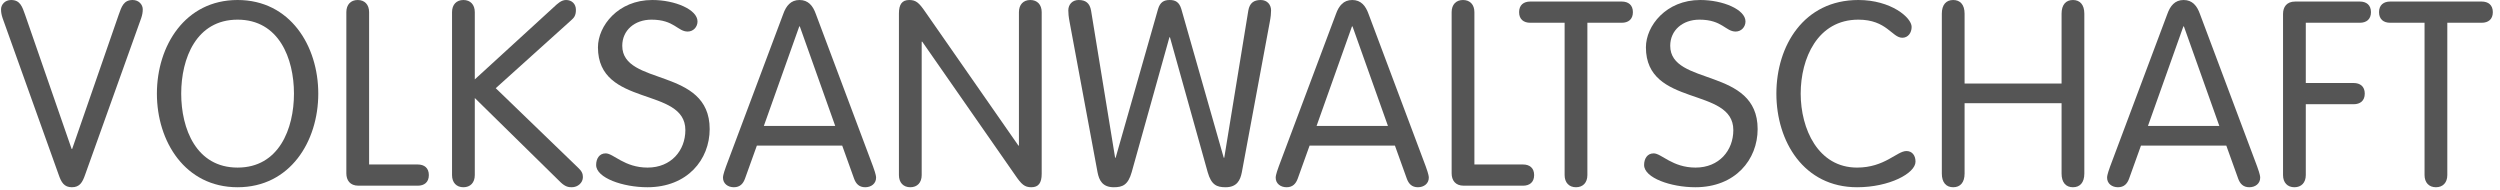 <svg width="145" height="11" viewBox="0 0 145 11" fill="none" xmlns="http://www.w3.org/2000/svg">
<path d="M140.624 10.155V1.32H138.629C138.254 1.32 137.984 1.125 137.984 0.705C137.984 0.285 138.254 0.09 138.629 0.09H143.939C144.314 0.09 144.584 0.285 144.584 0.705C144.584 1.125 144.314 1.32 143.939 1.32H141.944V10.155C141.944 10.59 141.689 10.86 141.284 10.86C140.879 10.86 140.624 10.59 140.624 10.155Z" fill="#555555"/>
<path d="M133.736 6.045V10.155C133.736 10.59 133.481 10.86 133.076 10.86C132.671 10.86 132.416 10.59 132.416 10.155V0.81C132.416 0.405 132.626 0.09 133.121 0.09H136.871C137.246 0.09 137.516 0.285 137.516 0.705C137.516 1.125 137.246 1.32 136.871 1.32H133.736V4.815H136.511C136.886 4.815 137.156 5.01 137.156 5.43C137.156 5.85 136.886 6.045 136.511 6.045H133.736Z" fill="#555555"/>
<path d="M124.176 8.445L123.486 10.365C123.381 10.65 123.201 10.86 122.841 10.86C122.496 10.86 122.211 10.65 122.211 10.305C122.211 10.125 122.346 9.78 122.391 9.645L125.706 0.81C125.871 0.345 126.141 1.52588e-05 126.651 1.52588e-05C127.161 1.52588e-05 127.431 0.345 127.596 0.81L130.911 9.645C130.956 9.78 131.091 10.125 131.091 10.305C131.091 10.65 130.806 10.86 130.461 10.86C130.101 10.86 129.921 10.65 129.816 10.365L129.126 8.445H124.176ZM128.721 7.305L126.666 1.53H126.636L124.581 7.305H128.721Z" fill="#555555"/>
<path d="M113.946 5.985V10.065C113.946 10.59 113.691 10.86 113.286 10.86C112.881 10.86 112.626 10.59 112.626 10.065V0.795C112.626 0.27 112.881 1.52588e-05 113.286 1.52588e-05C113.691 1.52588e-05 113.946 0.27 113.946 0.795V4.845H119.571V0.795C119.571 0.27 119.826 1.52588e-05 120.231 1.52588e-05C120.636 1.52588e-05 120.891 0.27 120.891 0.795V10.065C120.891 10.59 120.636 10.86 120.231 10.86C119.826 10.86 119.571 10.59 119.571 10.065V5.985H113.946Z" fill="#555555"/>
<path d="M104.44 5.43C104.44 7.47 105.445 9.72 107.71 9.72C109.315 9.72 110.02 8.76 110.575 8.76C110.89 8.76 111.1 9 111.1 9.375C111.1 10.05 109.585 10.86 107.71 10.86C104.62 10.86 103.03 8.205 103.03 5.43C103.03 2.655 104.62 1.52588e-05 107.785 1.52588e-05C109.675 1.52588e-05 110.875 1.02 110.875 1.56C110.875 1.905 110.665 2.19 110.335 2.19C109.735 2.19 109.435 1.14 107.785 1.14C105.415 1.14 104.44 3.39 104.44 5.43Z" fill="#555555"/>
<path d="M98.613 1.52588e-05C99.933 1.52588e-05 101.238 0.555 101.238 1.245C101.238 1.56 100.998 1.83 100.668 1.83C100.083 1.83 99.888 1.14 98.568 1.14C97.593 1.14 96.873 1.755 96.873 2.655C96.873 5.01 101.943 3.885 101.943 7.485C101.943 9.255 100.653 10.86 98.328 10.86C96.918 10.86 95.358 10.32 95.358 9.57C95.358 9.21 95.538 8.895 95.913 8.895C96.363 8.895 96.993 9.72 98.343 9.72C99.708 9.72 100.533 8.73 100.533 7.545C100.533 5.01 95.463 6.24 95.463 2.745C95.463 1.5 96.633 1.52588e-05 98.613 1.52588e-05Z" fill="#555555"/>
<path d="M90.748 10.155V1.32H88.753C88.378 1.32 88.108 1.125 88.108 0.705C88.108 0.285 88.378 0.09 88.753 0.09H94.063C94.438 0.09 94.708 0.285 94.708 0.705C94.708 1.125 94.438 1.32 94.063 1.32H92.068V10.155C92.068 10.59 91.813 10.86 91.408 10.86C91.003 10.86 90.748 10.59 90.748 10.155Z" fill="#555555"/>
<path d="M85.515 0.705V9.54H88.335C88.71 9.54 88.98 9.735 88.98 10.155C88.98 10.575 88.71 10.77 88.335 10.77H84.9C84.405 10.77 84.195 10.455 84.195 10.05V0.705C84.195 0.27 84.45 1.52588e-05 84.855 1.52588e-05C85.26 1.52588e-05 85.515 0.27 85.515 0.705Z" fill="#555555"/>
<path d="M75.956 8.445L75.266 10.365C75.16 10.65 74.981 10.86 74.621 10.86C74.275 10.86 73.99 10.65 73.99 10.305C73.99 10.125 74.126 9.78 74.171 9.645L77.486 0.81C77.65 0.345 77.921 1.52588e-05 78.43 1.52588e-05C78.941 1.52588e-05 79.21 0.345 79.376 0.81L82.691 9.645C82.736 9.78 82.871 10.125 82.871 10.305C82.871 10.65 82.585 10.86 82.24 10.86C81.88 10.86 81.701 10.65 81.596 10.365L80.906 8.445H75.956ZM80.501 7.305L78.445 1.53H78.415L76.361 7.305H80.501Z" fill="#555555"/>
<path d="M64.707 9.15L67.167 0.525C67.287 0.12 67.512 1.52588e-05 67.842 1.52588e-05C68.172 1.52588e-05 68.397 0.12 68.517 0.525L70.977 9.15H71.007L72.402 0.615C72.477 0.18 72.717 1.52588e-05 73.122 1.52588e-05C73.497 1.52588e-05 73.722 0.27 73.722 0.6C73.722 0.765 73.707 0.96 73.647 1.275L72.027 9.99C71.937 10.455 71.742 10.86 71.082 10.86C70.572 10.86 70.257 10.725 70.047 9.99L67.857 2.16H67.827L65.637 9.99C65.427 10.725 65.112 10.86 64.602 10.86C63.942 10.86 63.747 10.455 63.657 9.99L62.037 1.275C61.977 0.96 61.962 0.765 61.962 0.6C61.962 0.27 62.187 1.52588e-05 62.562 1.52588e-05C62.967 1.52588e-05 63.207 0.18 63.282 0.615L64.677 9.15H64.707Z" fill="#555555"/>
<path d="M53.458 2.415V10.155C53.458 10.59 53.203 10.86 52.798 10.86C52.393 10.86 52.138 10.59 52.138 10.155V0.78C52.138 0.255 52.318 1.52588e-05 52.738 1.52588e-05C53.128 1.52588e-05 53.308 0.165 53.668 0.69L59.068 8.445H59.098V0.705C59.098 0.27 59.353 1.52588e-05 59.758 1.52588e-05C60.163 1.52588e-05 60.418 0.27 60.418 0.705V10.08C60.418 10.605 60.238 10.86 59.818 10.86C59.428 10.86 59.248 10.695 58.888 10.17L53.488 2.415H53.458Z" fill="#555555"/>
<path d="M43.898 8.445L43.208 10.365C43.103 10.65 42.923 10.86 42.563 10.86C42.218 10.86 41.933 10.65 41.933 10.305C41.933 10.125 42.068 9.78 42.113 9.645L45.428 0.81C45.593 0.345 45.863 1.52588e-05 46.373 1.52588e-05C46.883 1.52588e-05 47.153 0.345 47.318 0.81L50.633 9.645C50.678 9.78 50.813 10.125 50.813 10.305C50.813 10.65 50.528 10.86 50.183 10.86C49.823 10.86 49.643 10.65 49.538 10.365L48.848 8.445H43.898ZM48.443 7.305L46.388 1.53H46.358L44.303 7.305H48.443Z" fill="#555555"/>
<path d="M37.831 1.52588e-05C39.151 1.52588e-05 40.456 0.555 40.456 1.245C40.456 1.56 40.216 1.83 39.886 1.83C39.301 1.83 39.106 1.14 37.786 1.14C36.811 1.14 36.091 1.755 36.091 2.655C36.091 5.01 41.161 3.885 41.161 7.485C41.161 9.255 39.871 10.86 37.546 10.86C36.136 10.86 34.576 10.32 34.576 9.57C34.576 9.21 34.756 8.895 35.131 8.895C35.581 8.895 36.211 9.72 37.561 9.72C38.926 9.72 39.751 8.73 39.751 7.545C39.751 5.01 34.681 6.24 34.681 2.745C34.681 1.5 35.851 1.52588e-05 37.831 1.52588e-05Z" fill="#555555"/>
<path d="M27.538 5.685V10.155C27.538 10.59 27.283 10.86 26.878 10.86C26.473 10.86 26.218 10.59 26.218 10.155V0.705C26.218 0.27 26.473 1.52588e-05 26.878 1.52588e-05C27.283 1.52588e-05 27.538 0.27 27.538 0.705V4.605L32.113 0.42C32.353 0.195 32.563 1.52588e-05 32.833 1.52588e-05C33.163 1.52588e-05 33.403 0.225 33.403 0.57C33.403 0.915 33.283 1.035 33.133 1.17L28.753 5.115L33.538 9.735C33.748 9.93 33.808 10.08 33.808 10.275C33.808 10.59 33.523 10.86 33.163 10.86C32.968 10.86 32.788 10.83 32.518 10.575L27.538 5.685Z" fill="#555555"/>
<path d="M21.408 0.705V9.54H24.228C24.603 9.54 24.873 9.735 24.873 10.155C24.873 10.575 24.603 10.77 24.228 10.77H20.793C20.298 10.77 20.088 10.455 20.088 10.05V0.705C20.088 0.27 20.343 1.52588e-05 20.748 1.52588e-05C21.153 1.52588e-05 21.408 0.27 21.408 0.705Z" fill="#555555"/>
<path d="M10.51 5.43C10.51 7.47 11.38 9.72 13.78 9.72C16.18 9.72 17.05 7.47 17.05 5.43C17.05 3.39 16.18 1.14 13.78 1.14C11.38 1.14 10.51 3.39 10.51 5.43ZM9.1 5.43C9.1 2.655 10.735 1.52588e-05 13.78 1.52588e-05C16.825 1.52588e-05 18.46 2.655 18.46 5.43C18.46 8.205 16.825 10.86 13.78 10.86C10.735 10.86 9.1 8.205 9.1 5.43Z" fill="#555555"/>
<path d="M4.185 8.64L6.885 0.855C7.05 0.39 7.17 1.52588e-05 7.695 1.52588e-05C8.055 1.52588e-05 8.28 0.27 8.28 0.54C8.28 0.72 8.25 0.87 8.19 1.05L4.935 10.14C4.785 10.575 4.62 10.86 4.17 10.86C3.72 10.86 3.555 10.575 3.405 10.14L0.15 1.05C0.09 0.87 0.06 0.72 0.06 0.54C0.06 0.27 0.285 1.52588e-05 0.645 1.52588e-05C1.17 1.52588e-05 1.29 0.39 1.455 0.855L4.155 8.64H4.185Z" fill="#555555"/>
</svg>
